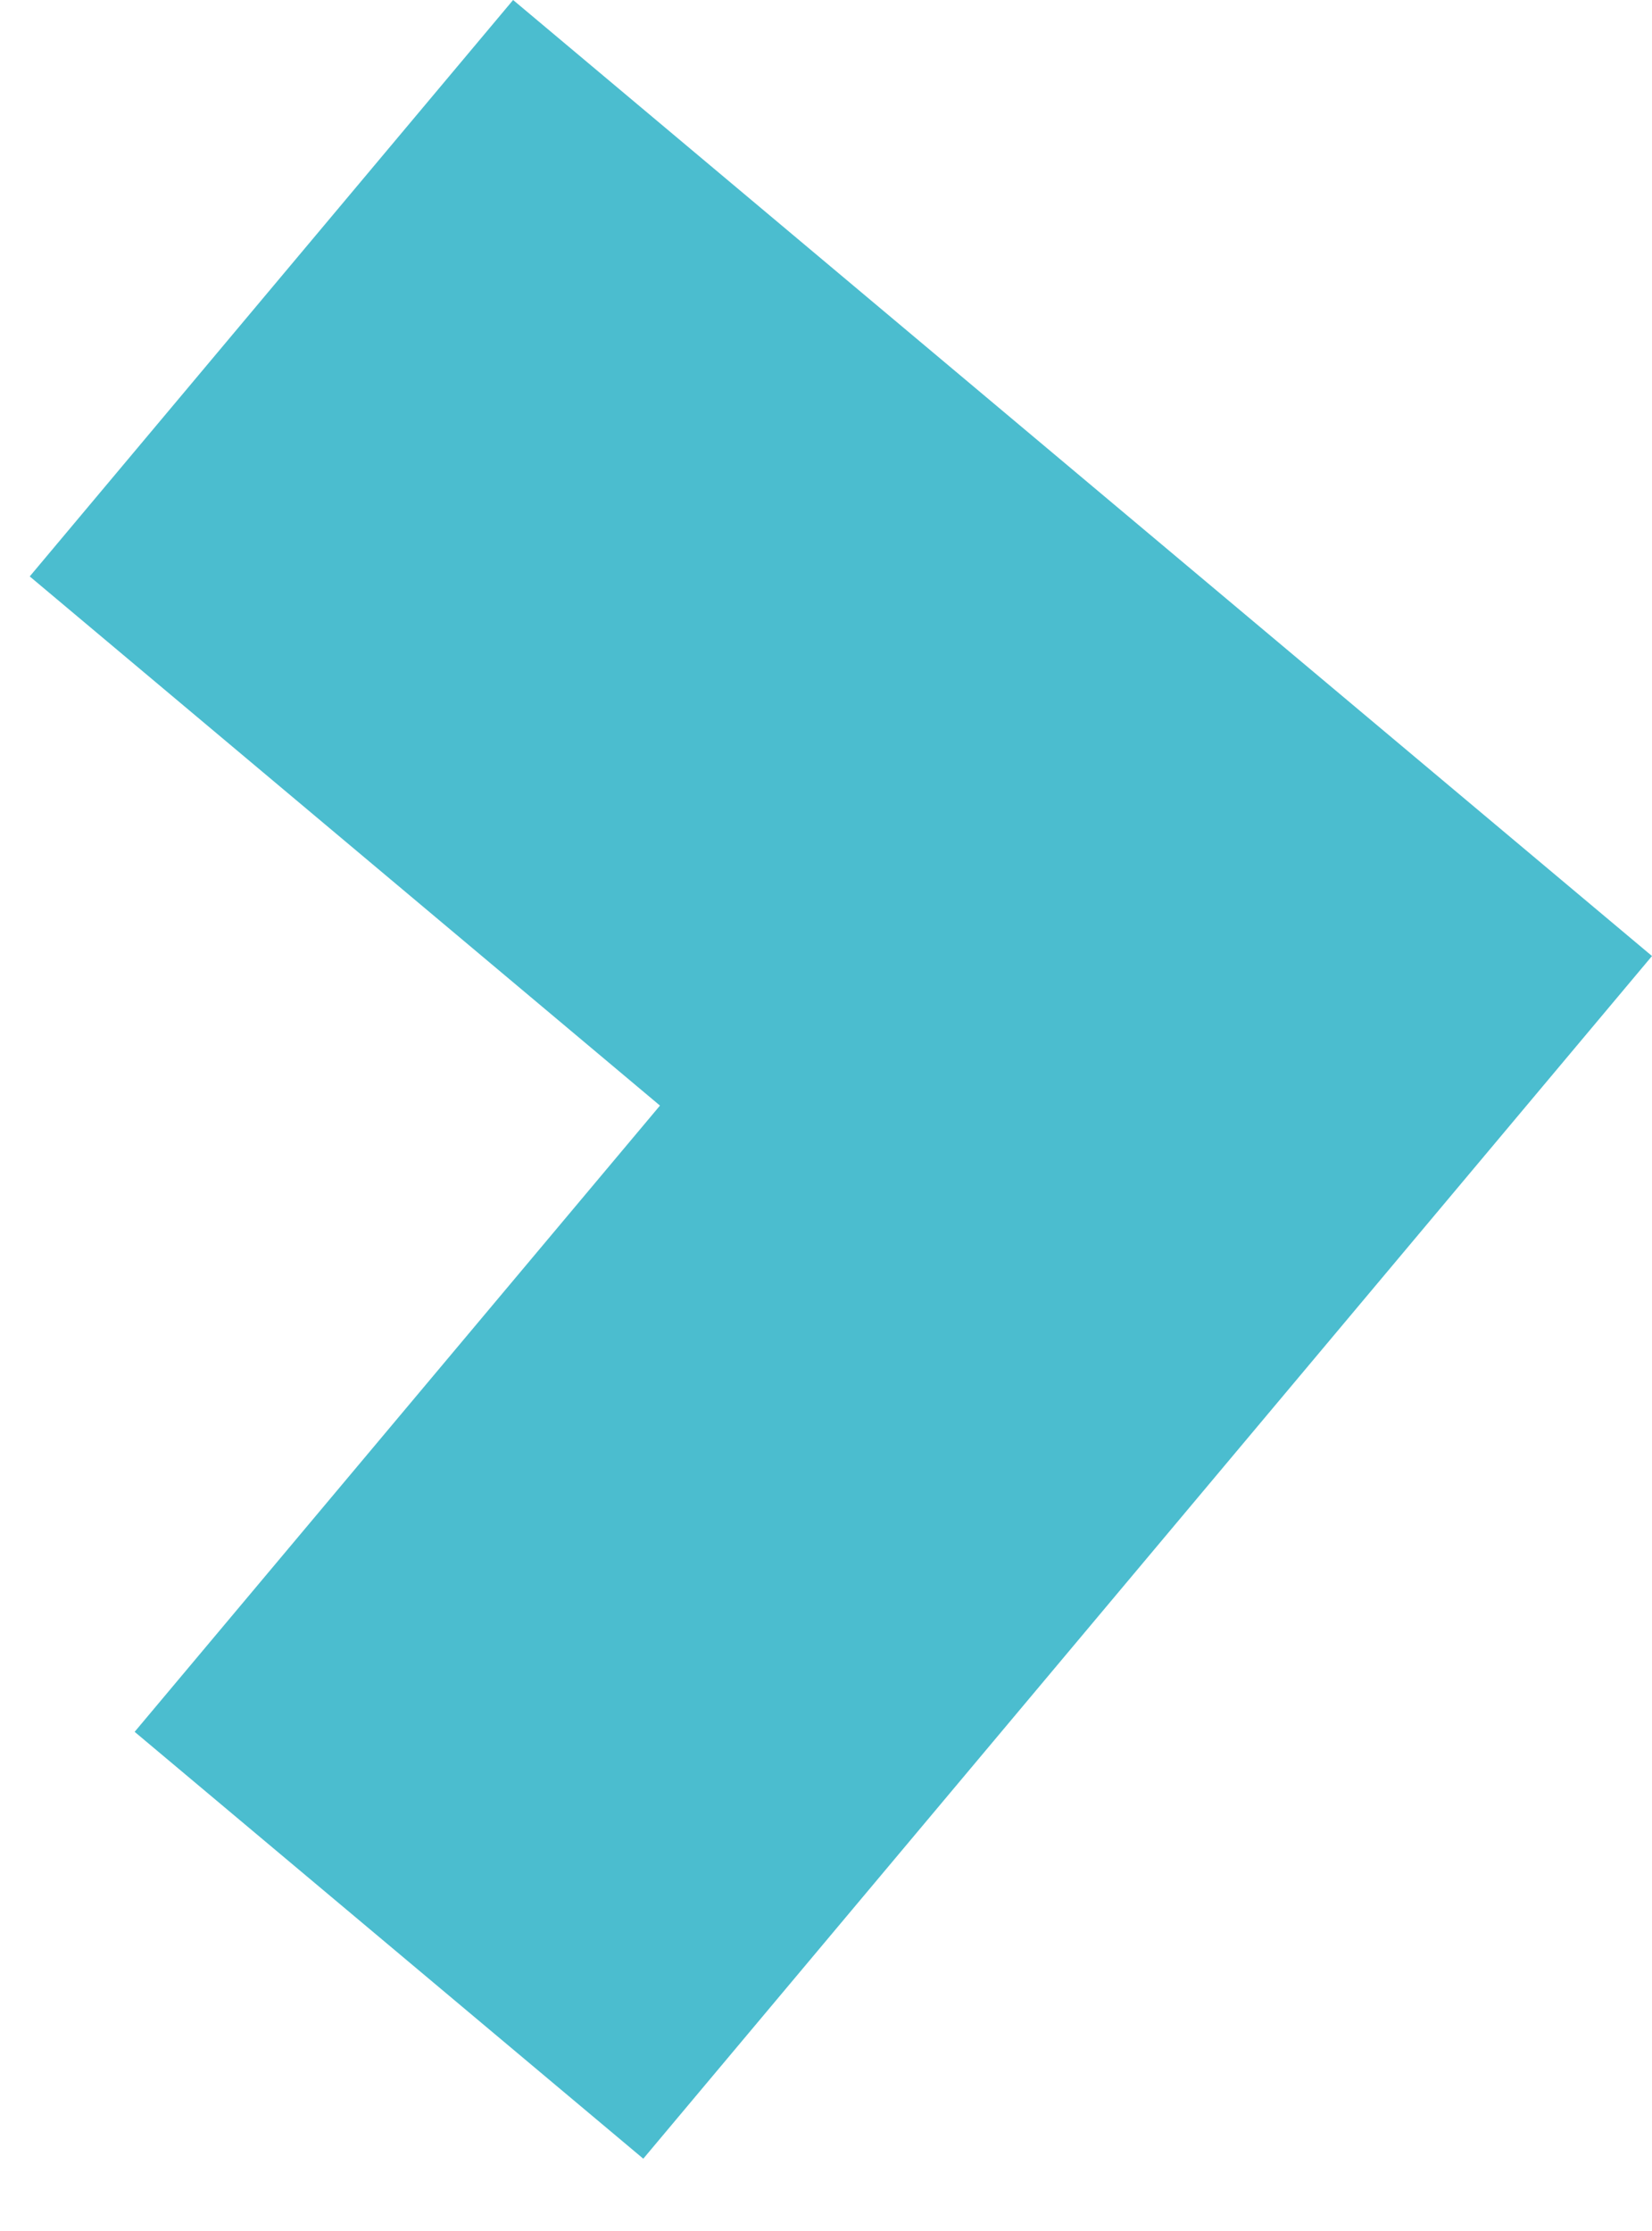 <svg xmlns="http://www.w3.org/2000/svg" width="20" height="27" viewBox="0 0 20 27">
    <path fill="#4BBDCF" fill-rule="evenodd" d="M6.212 0L.36 6.976 7.99 13.38l-6.36 7.579 6.158 5.166L20 11.57z"/>
</svg>
